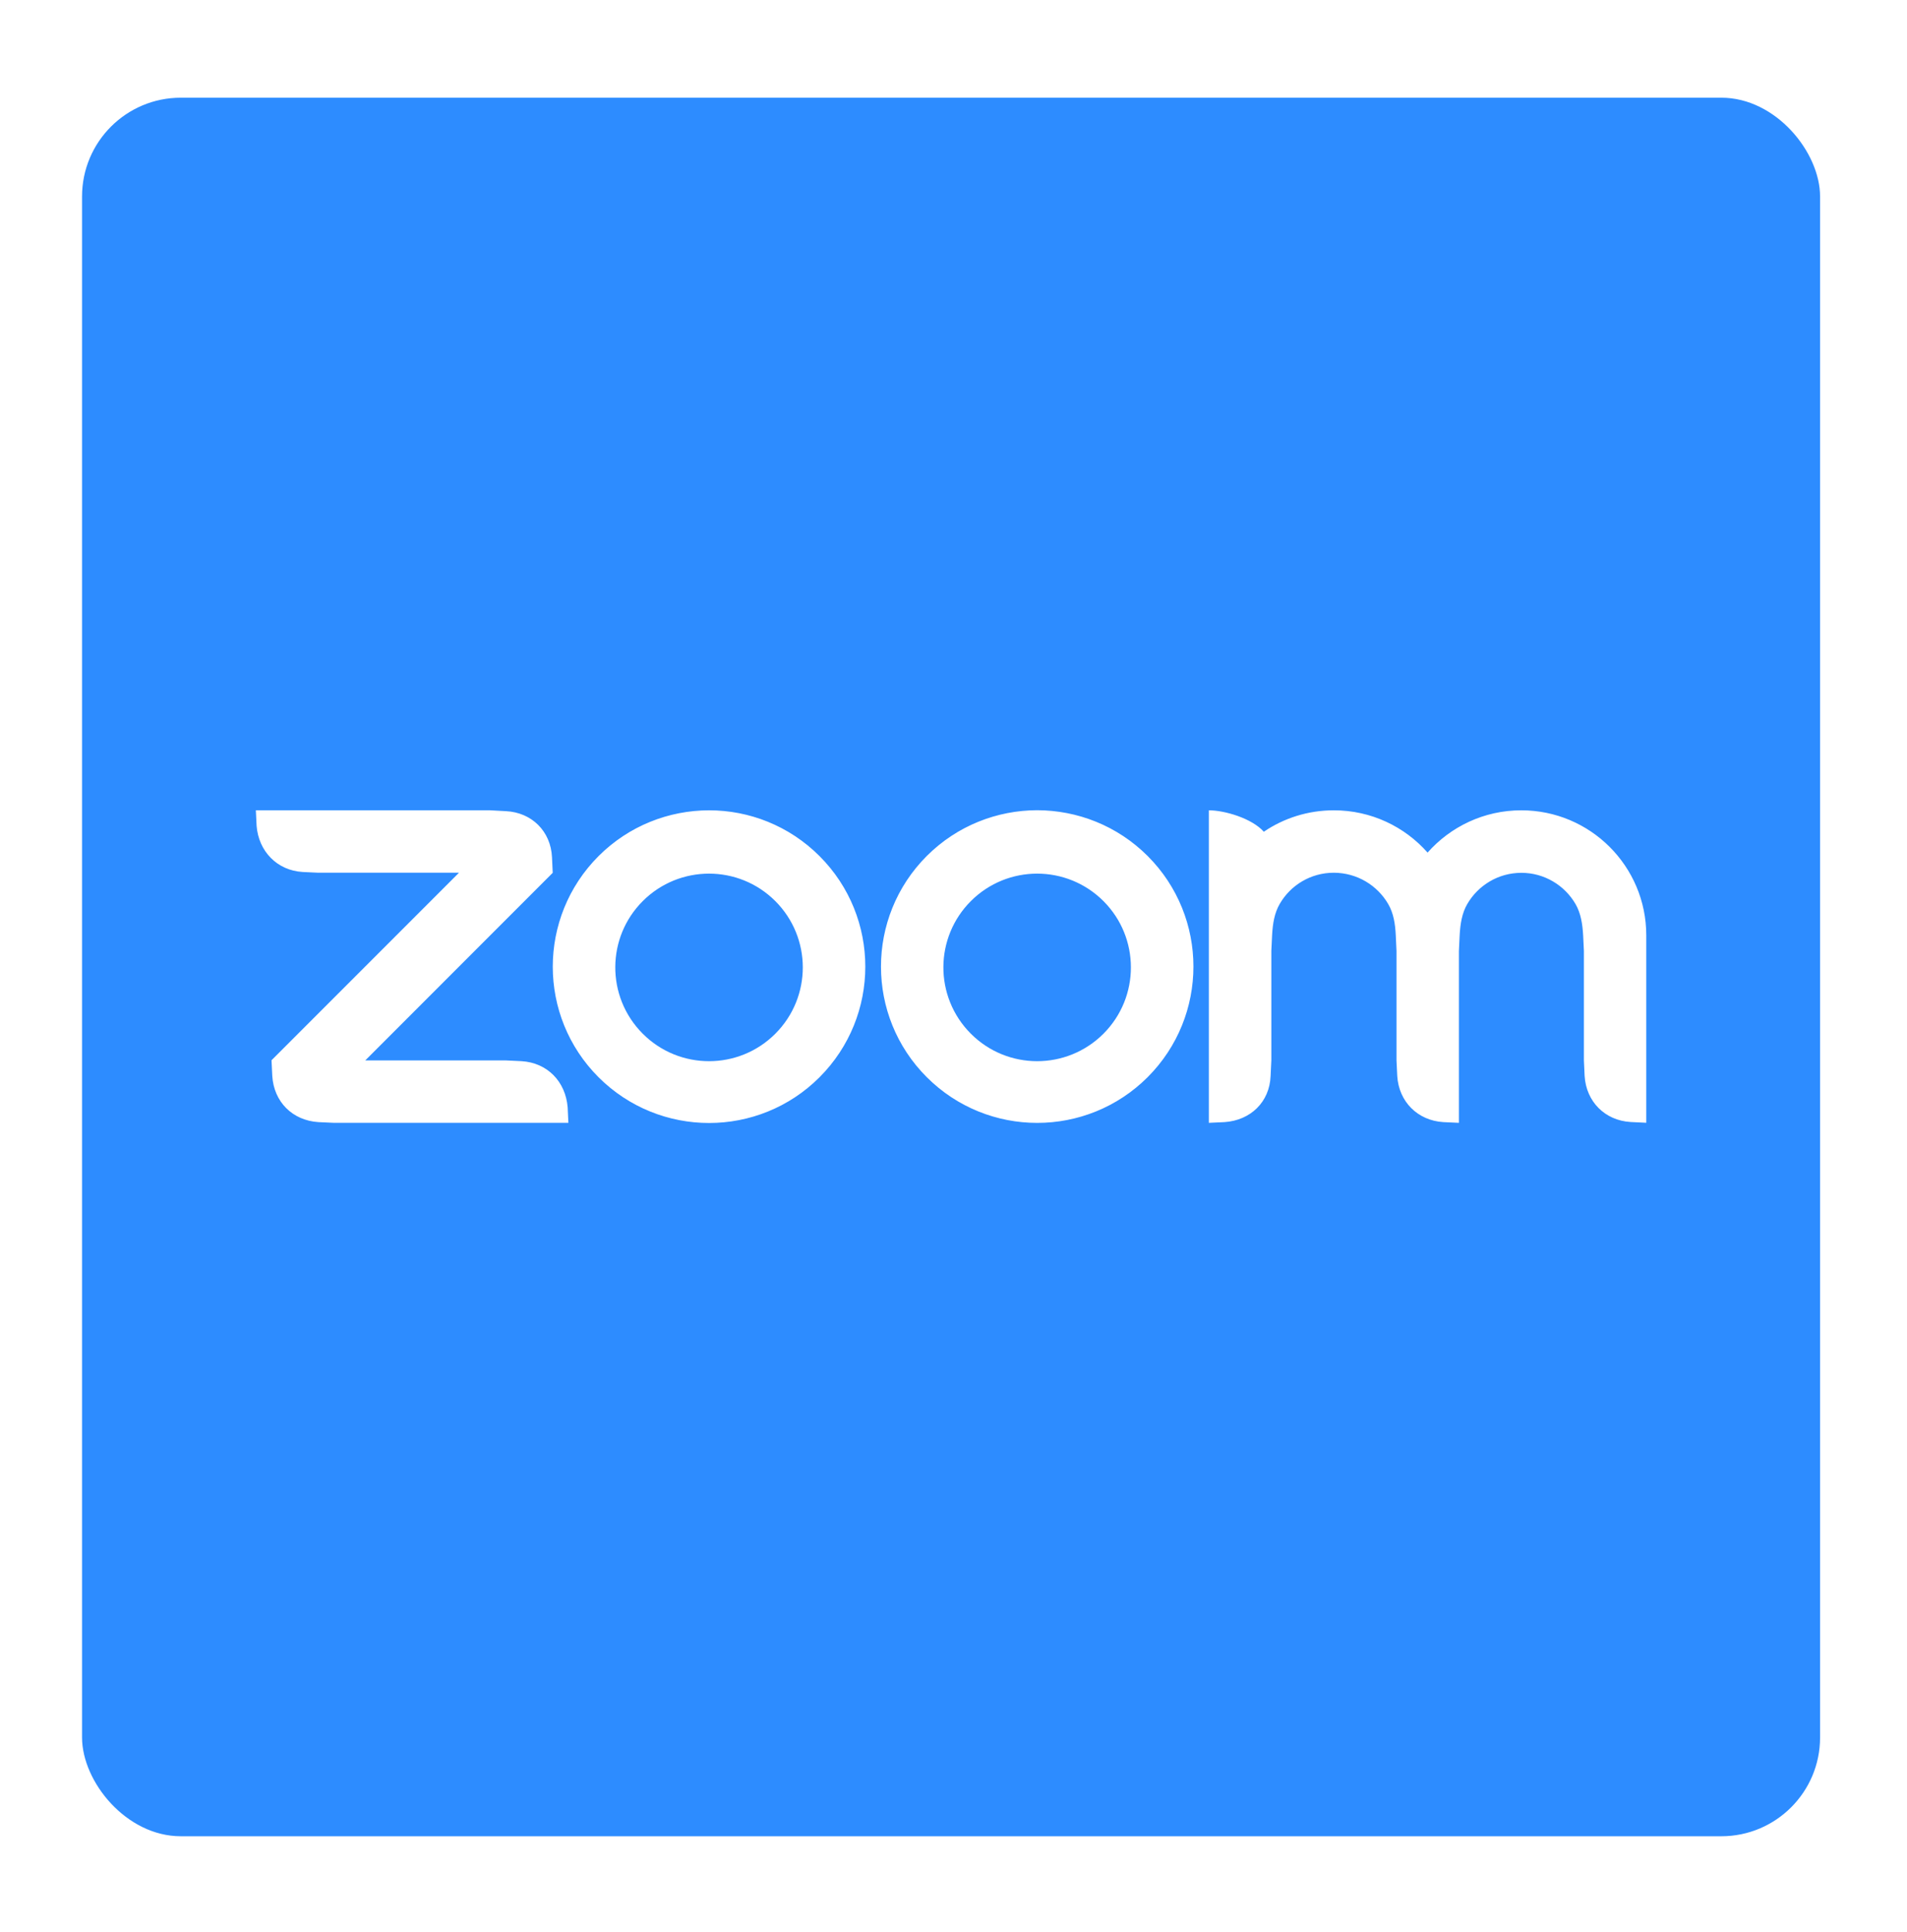 <svg width="79" height="80" viewBox="0 0 79 80" fill="none" xmlns="http://www.w3.org/2000/svg">
<g filter="url(#filter0_d_1156_27664)">
<rect x="3.399" y="2" width="72" height="72" rx="4.091" fill="#2D8CFF"/>
<path fill-rule="evenodd" clip-rule="evenodd" d="M25.489 37.989C25.496 37.005 25.875 36.023 26.627 35.272C28.144 33.755 30.602 33.755 32.119 35.272C32.876 36.029 33.255 37.021 33.257 38.013C33.258 39.008 32.879 40.004 32.119 40.764C30.602 42.281 28.144 42.281 26.627 40.764C25.861 39.998 25.481 38.992 25.489 37.989ZM33.951 33.409C32.688 32.146 31.032 31.512 29.377 31.512H29.369C27.714 31.516 26.058 32.146 24.795 33.409C22.267 35.94 22.267 40.038 24.795 42.566C27.326 45.093 31.424 45.093 33.951 42.566C36.478 40.035 36.478 35.937 33.951 33.409ZM39.081 37.989C39.089 37.005 39.468 36.023 40.219 35.272C41.736 33.755 44.194 33.755 45.712 35.272C46.469 36.029 46.848 37.021 46.849 38.013C46.851 39.008 46.471 40.004 45.712 40.764C44.194 42.281 41.736 42.281 40.219 40.764C39.453 39.998 39.074 38.992 39.081 37.989ZM47.544 42.562C50.071 40.031 50.071 35.933 47.544 33.405C46.28 32.142 44.625 31.512 42.965 31.508C41.31 31.512 39.655 32.142 38.391 33.405C35.864 35.937 35.864 40.035 38.391 42.562C40.918 45.089 45.016 45.089 47.544 42.562ZM13.837 44.455L13.188 44.425C12.112 44.355 11.344 43.584 11.279 42.508L11.248 41.863L19.014 34.097H13.188L12.539 34.066C11.479 34.005 10.714 33.209 10.63 32.157L10.599 31.512H20.309L20.958 31.547C22.029 31.6 22.817 32.38 22.867 33.455L22.897 34.101L15.131 41.87H20.958L21.607 41.901C22.674 41.967 23.427 42.742 23.516 43.81L23.546 44.455H13.837ZM57.822 36.689C57.798 36.205 57.729 35.771 57.507 35.391C57.057 34.619 56.22 34.101 55.256 34.097C54.3 34.097 53.466 34.611 53.017 35.383C52.794 35.767 52.725 36.198 52.698 36.685L52.667 37.334V41.867L52.636 42.516C52.594 43.591 51.807 44.352 50.728 44.425L50.078 44.455V31.512C50.724 31.512 51.853 31.838 52.356 32.399C53.182 31.838 54.181 31.512 55.256 31.512C56.8 31.512 58.19 32.188 59.139 33.263C60.088 32.192 61.474 31.512 63.022 31.512C65.879 31.512 68.199 33.828 68.199 36.689V37.342V44.452L67.554 44.421C66.486 44.359 65.71 43.576 65.645 42.512L65.615 41.867V37.334L65.584 36.689C65.557 36.217 65.488 35.775 65.269 35.395C64.82 34.623 63.982 34.101 63.026 34.101C62.069 34.101 61.236 34.619 60.787 35.387C60.564 35.767 60.495 36.209 60.468 36.689L60.437 37.338V44.455L59.792 44.425C58.724 44.359 57.948 43.576 57.883 42.516L57.852 41.87V37.338L57.822 36.689Z" fill="white"/>
</g>
<defs>
<filter id="filter0_d_1156_27664" x="0.331" y="0.977" width="78.137" height="78.137" filterUnits="userSpaceOnUse" color-interpolation-filters="sRGB">
<feFlood flood-opacity="0" result="BackgroundImageFix"/>
<feColorMatrix in="SourceAlpha" type="matrix" values="0 0 0 0 0 0 0 0 0 0 0 0 0 0 0 0 0 0 127 0" result="hardAlpha"/>
<feOffset dy="2.046"/>
<feGaussianBlur stdDeviation="1.534"/>
<feComposite in2="hardAlpha" operator="out"/>
<feColorMatrix type="matrix" values="0 0 0 0 0 0 0 0 0 0 0 0 0 0 0 0 0 0 0.25 0"/>
<feBlend mode="normal" in2="BackgroundImageFix" result="effect1_dropShadow_1156_27664"/>
<feBlend mode="normal" in="SourceGraphic" in2="effect1_dropShadow_1156_27664" result="shape"/>
</filter>
</defs>
</svg>
